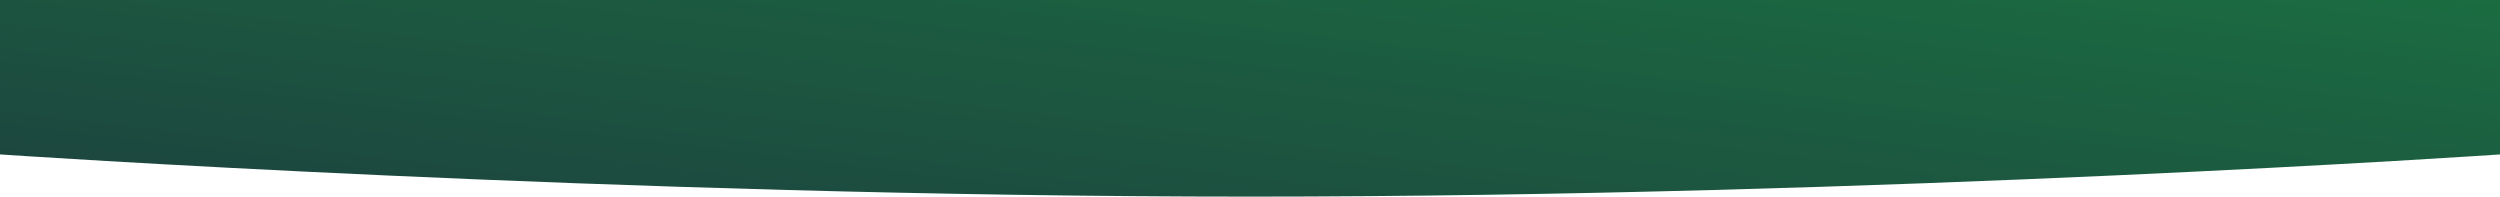 <?xml version="1.0" encoding="utf-8"?>
<!-- Generator: Adobe Illustrator 24.1.1, SVG Export Plug-In . SVG Version: 6.00 Build 0)  -->
<svg version="1.1" id="Layer_1" xmlns="http://www.w3.org/2000/svg" xmlns:xlink="http://www.w3.org/1999/xlink" x="0px" y="0px"
	 viewBox="0 0 1920 151" style="enable-background:new 0 0 1920 151;" xml:space="preserve">
<style type="text/css">
	.st0{fill:url(#SVGID_1_);}
</style>
<linearGradient id="SVGID_1_" gradientUnits="userSpaceOnUse" x1="981.426" y1="-115.234" x2="938.574" y2="233.794">
	<stop  offset="0" style="stop-color:#1B6C41"/>
	<stop  offset="1" style="stop-color:#1C473F"/>
</linearGradient>
<path class="st0" d="M960,0H0v118.6c0,0,474,32.4,960,32.4s960-32.4,960-32.4V0H960z"/>
</svg>
